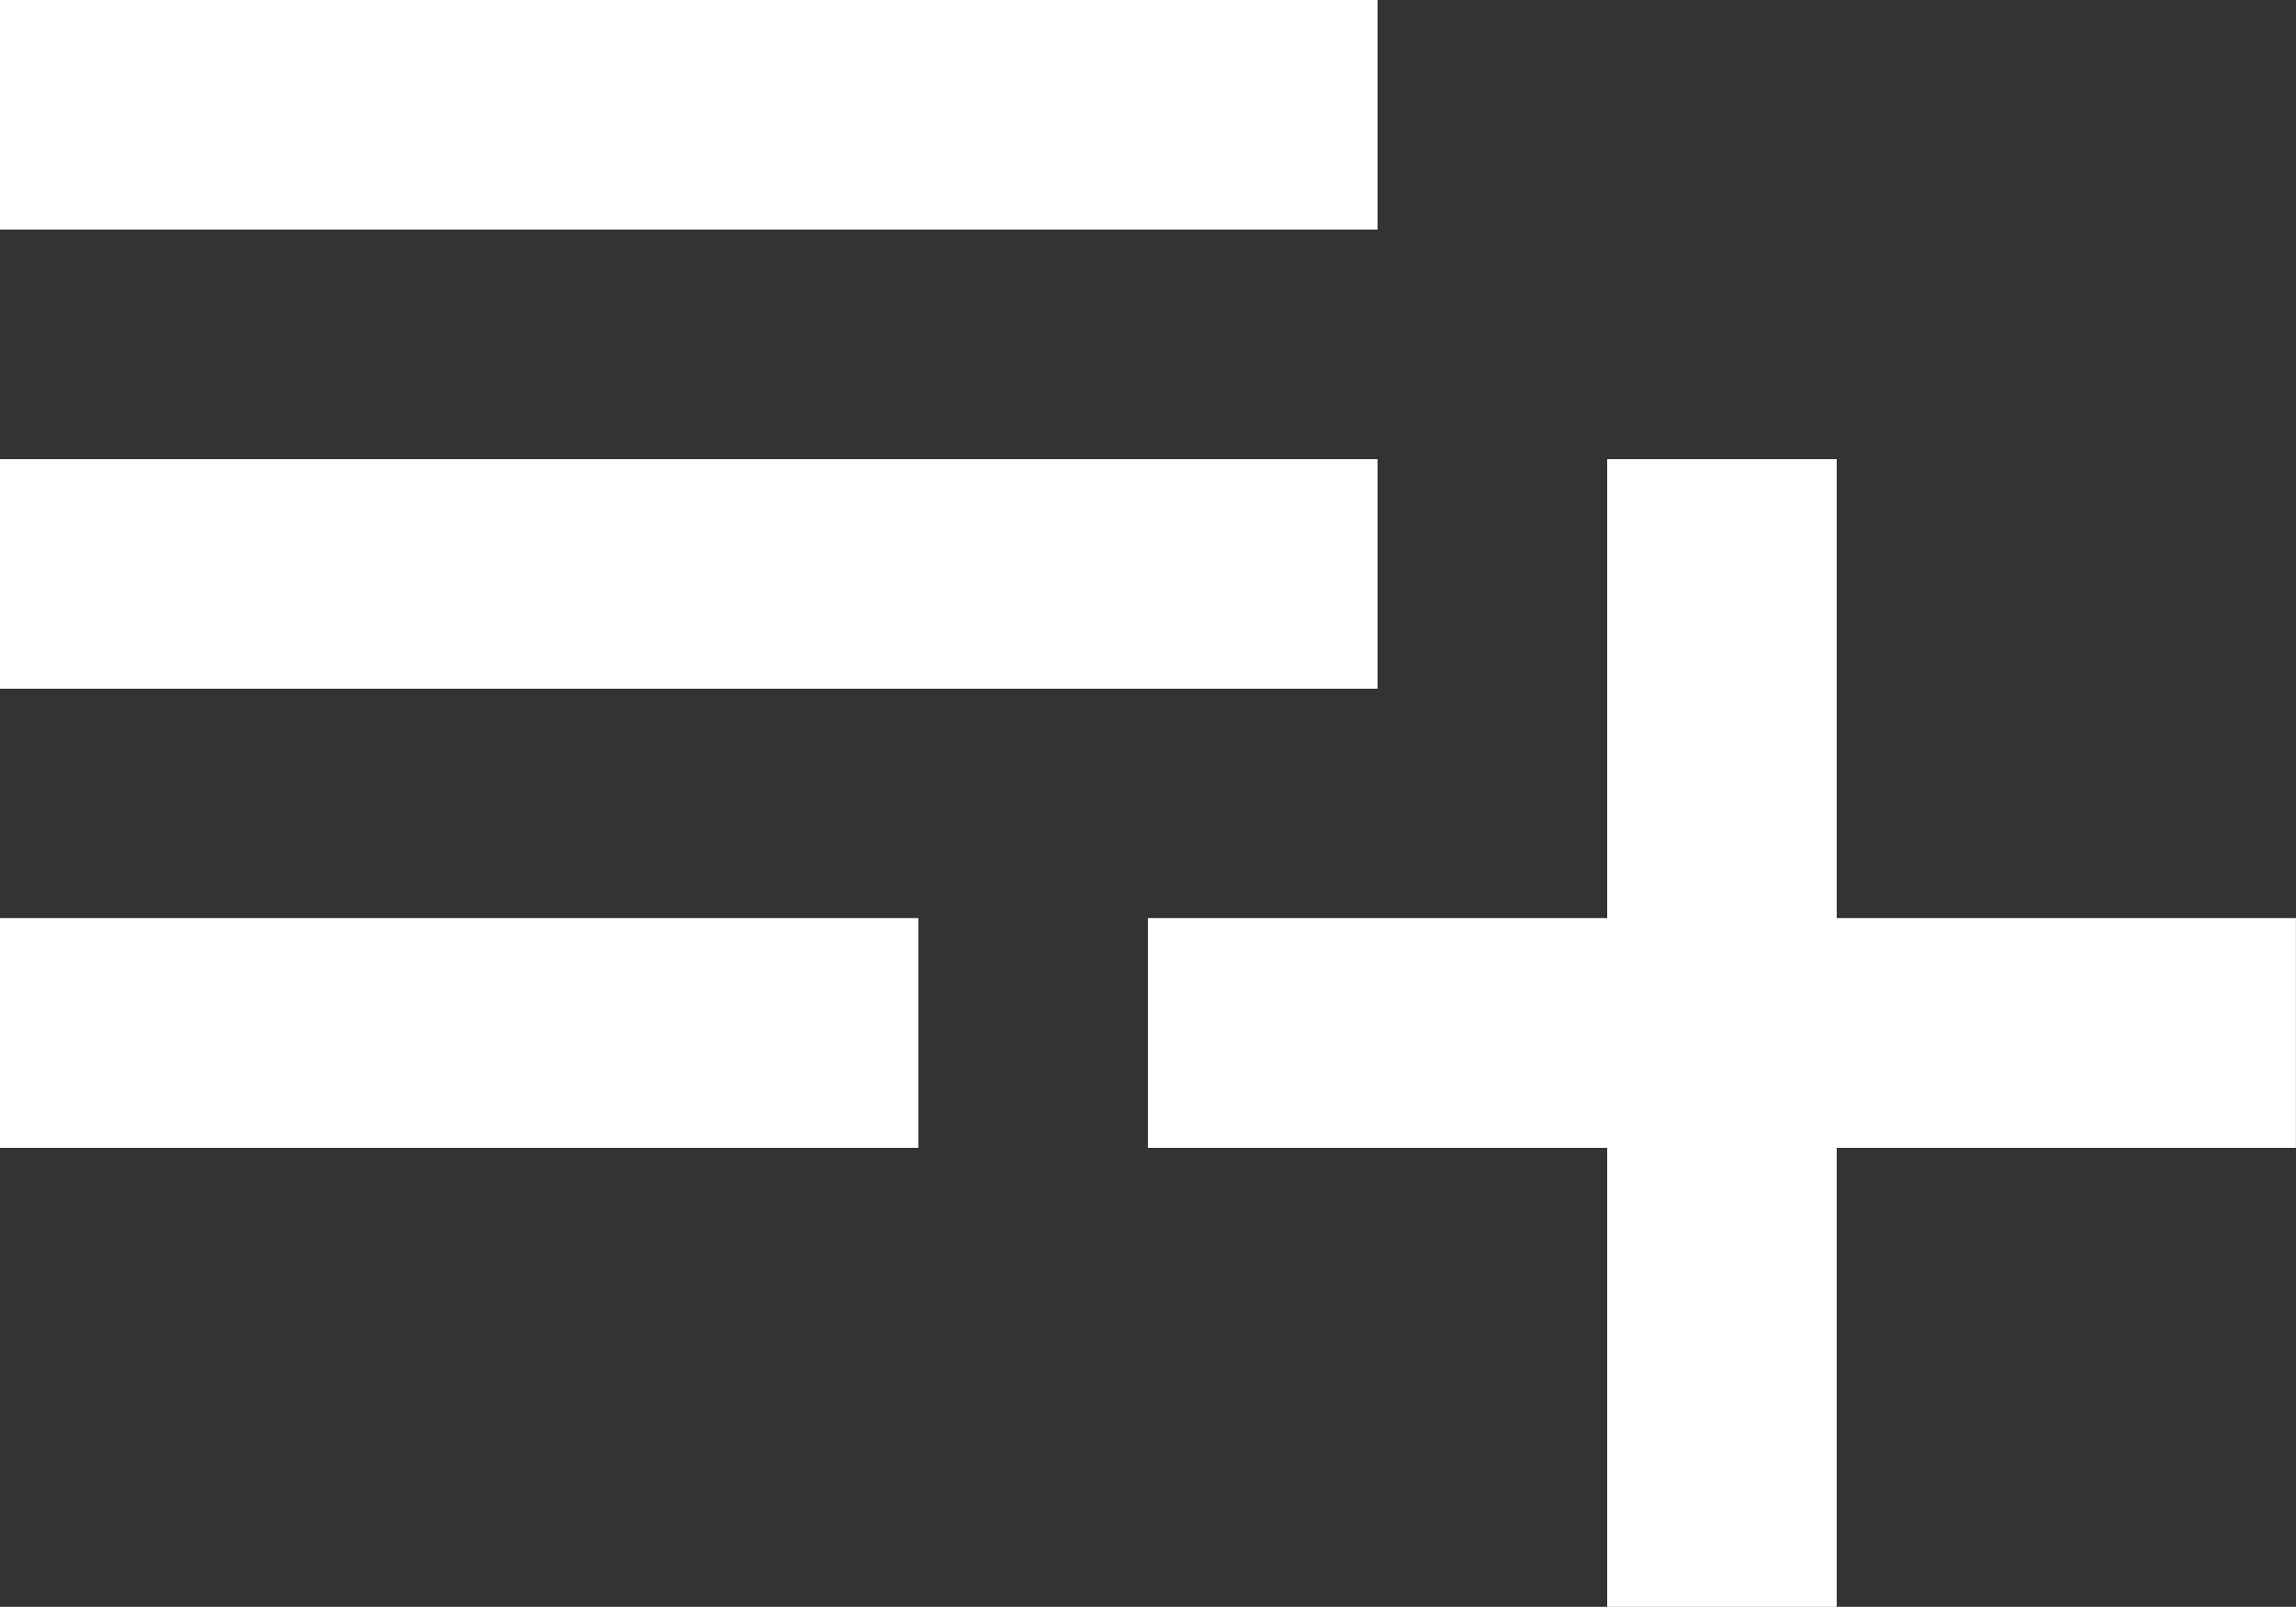 <?xml version="1.0" encoding="utf-8"?>
<!-- Generator: Adobe Illustrator 16.0.0, SVG Export Plug-In . SVG Version: 6.00 Build 0)  -->
<!DOCTYPE svg PUBLIC "-//W3C//DTD SVG 1.1//EN" "http://www.w3.org/Graphics/SVG/1.1/DTD/svg11.dtd">
<svg version="1.1" id="Layer_1" xmlns="http://www.w3.org/2000/svg" xmlns:xlink="http://www.w3.org/1999/xlink" x="0px" y="0px"
	 width="30px" height="20.998px" viewBox="1.667 5 30 20.998" enable-background="new 1.667 5 30 20.998" xml:space="preserve">
<rect x="1.667" y="5" width="30" height="20.998" fill="#333333" stroke="none"/>
<g>
	<path vector-effect="non-scaling-stroke" xmlns:default="http://www.w3.org/2000/svg" fill="#FFFFFF" d="M19.665,11H1.667v3h17.999
		V11z M19.665,5H1.667v3h17.999V5z M25.666,16.998V11h-2.999v5.998h-6.001V20h6.001v5.998h2.999V20h6v-3.002H25.666z M1.667,20h12
		v-3.002h-12V20z"/>
</g>
</svg>
